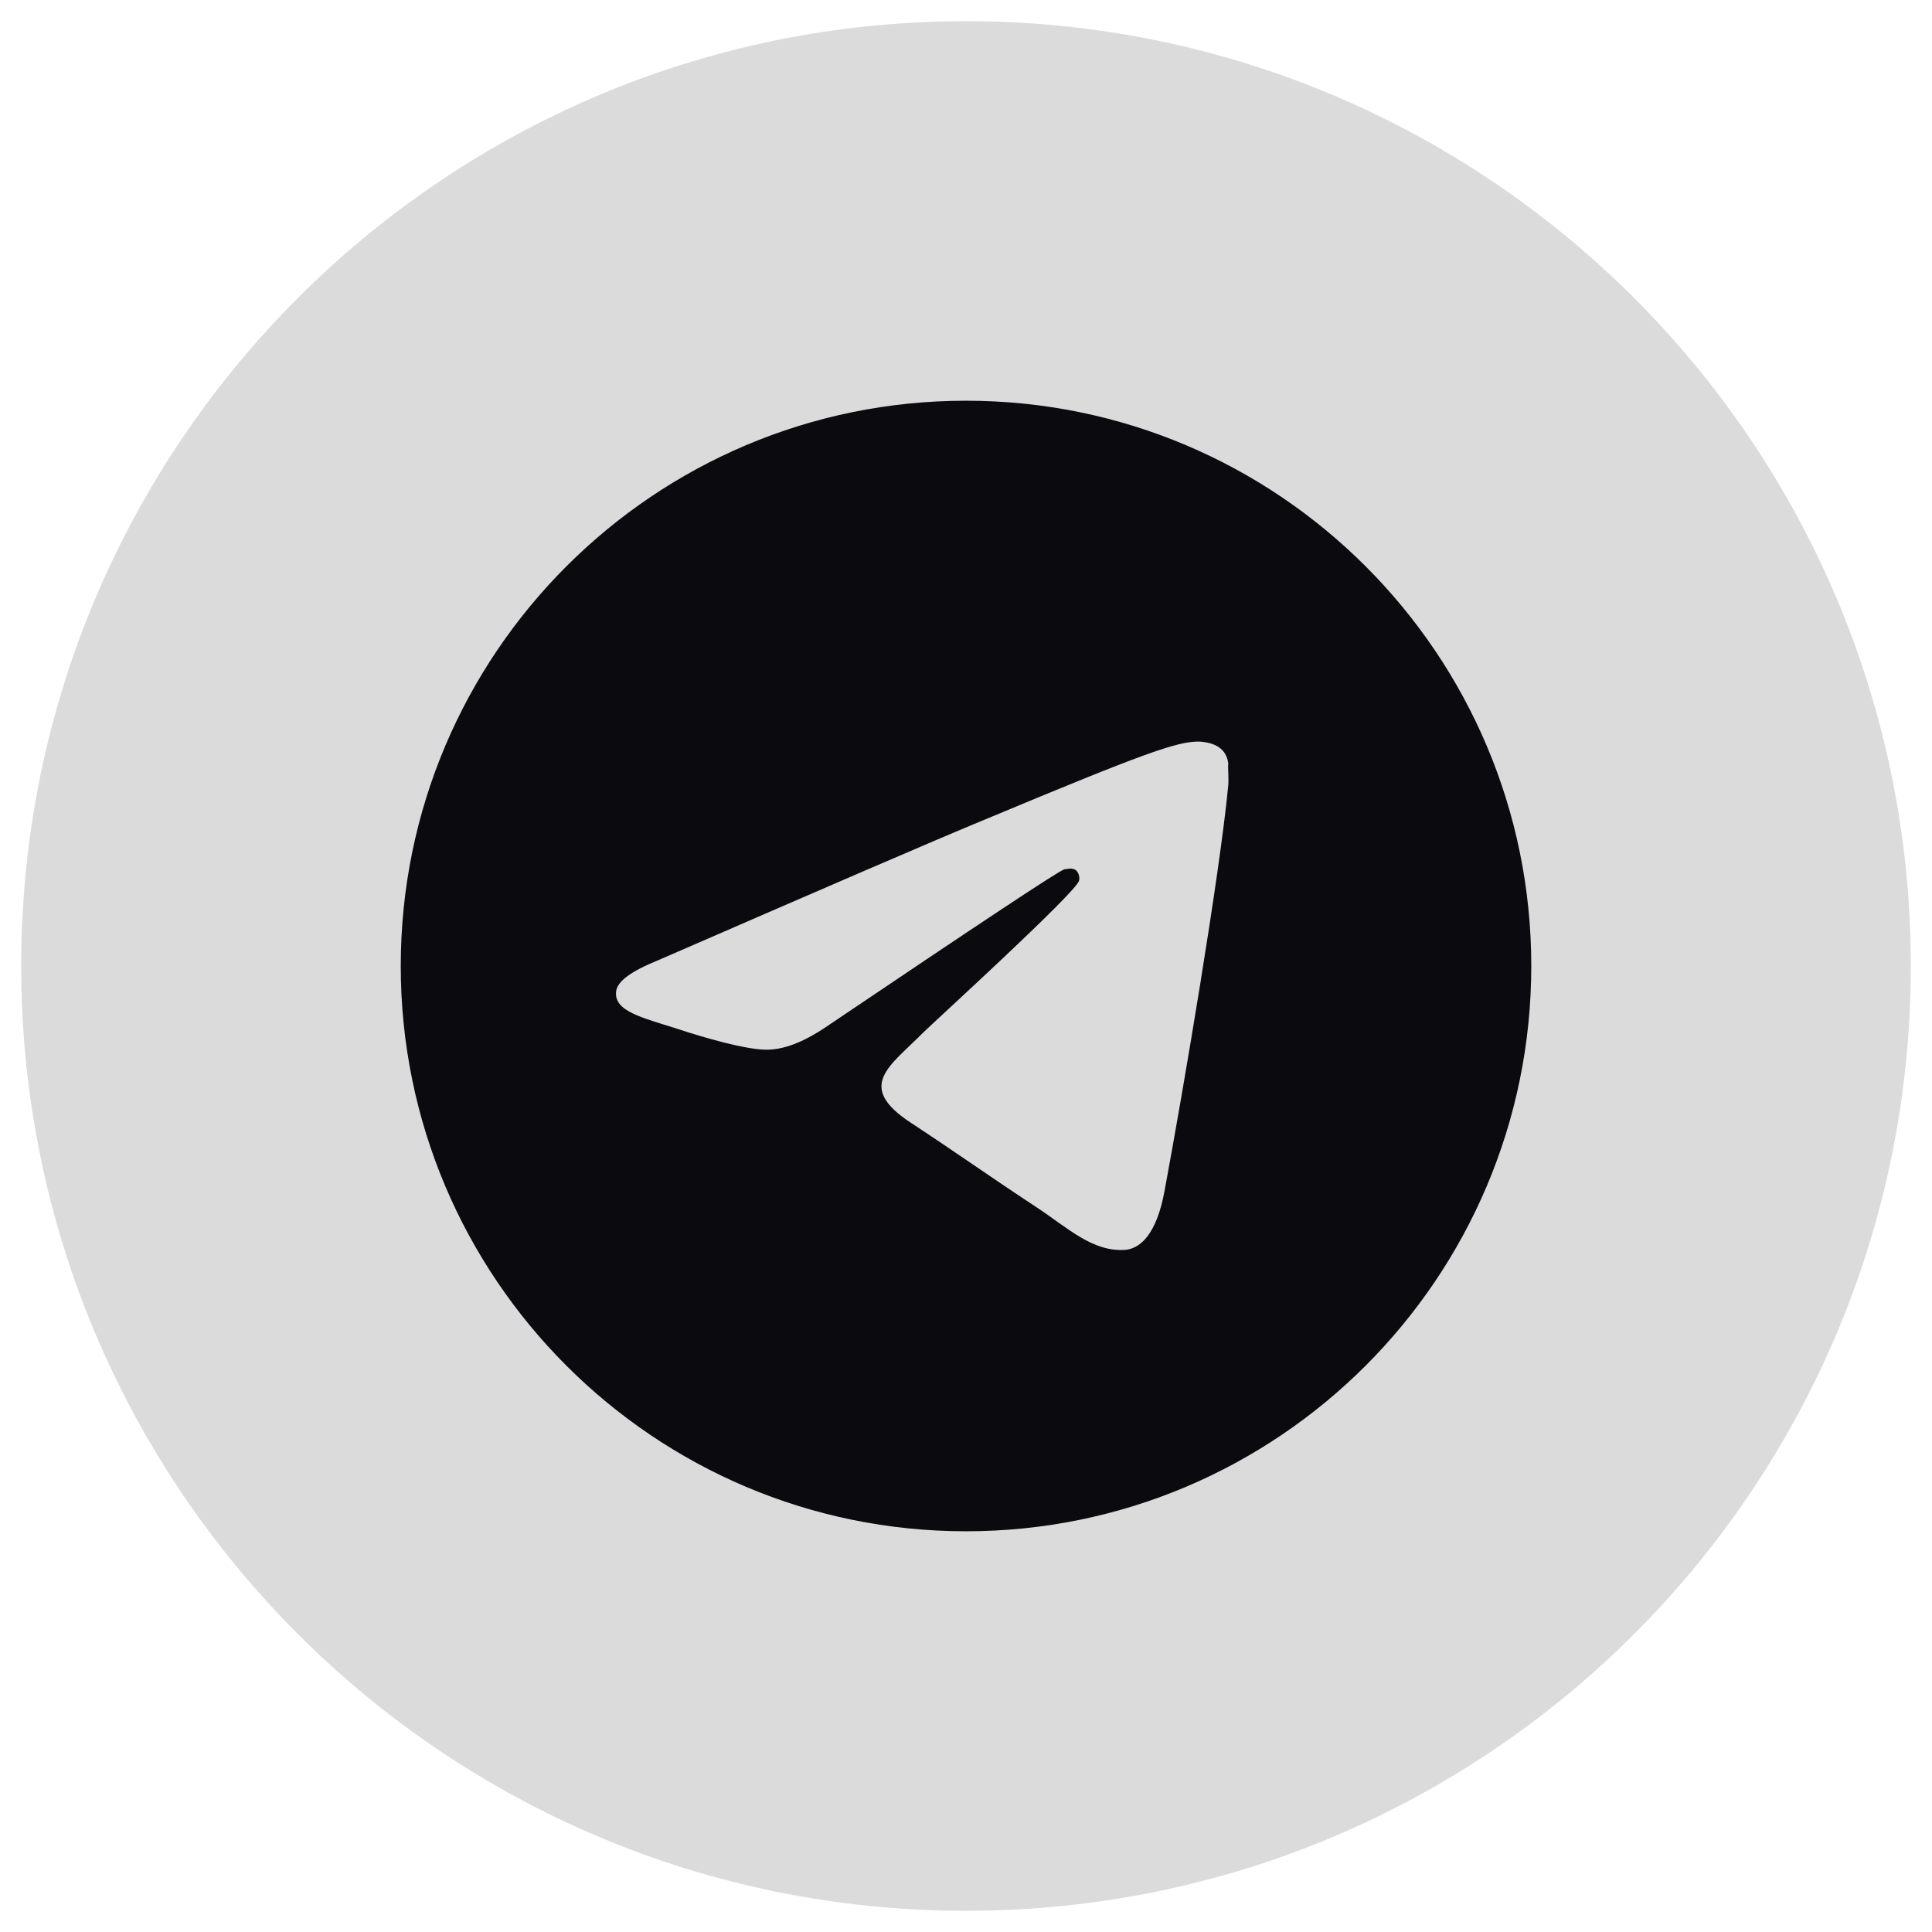 <svg width="58" height="58" viewBox="0 0 58 58" fill="none" xmlns="http://www.w3.org/2000/svg">
<path d="M0.636 29C0.636 13.335 13.335 0.636 29 0.636V0.636C44.665 0.636 57.364 13.335 57.364 29V29C57.364 44.665 44.665 57.364 29 57.364V57.364C13.335 57.364 0.636 44.665 0.636 29V29Z" fill="#DBDBDB"/>
<path d="M29 12.03C19.633 12.03 12.031 19.633 12.031 29C12.031 38.367 19.633 45.97 29 45.97C38.368 45.97 45.97 38.367 45.97 29C45.97 19.633 38.368 12.03 29 12.03ZM36.874 23.57C36.62 26.251 35.517 32.767 34.957 35.771C34.719 37.044 34.244 37.468 33.803 37.519C32.819 37.604 32.072 36.874 31.122 36.246C29.628 35.262 28.78 34.651 27.337 33.701C25.657 32.597 26.744 31.987 27.711 31.002C27.965 30.748 32.309 26.794 32.394 26.438C32.406 26.384 32.405 26.328 32.39 26.274C32.375 26.221 32.347 26.172 32.309 26.132C32.208 26.047 32.072 26.081 31.953 26.098C31.8 26.132 29.425 27.71 24.792 30.833C24.113 31.291 23.502 31.529 22.959 31.512C22.348 31.494 21.194 31.172 20.329 30.884C19.26 30.544 18.428 30.358 18.496 29.764C18.53 29.458 18.954 29.153 19.752 28.83C24.707 26.675 27.999 25.25 29.645 24.571C34.363 22.602 35.33 22.263 35.975 22.263C36.111 22.263 36.433 22.297 36.637 22.467C36.806 22.602 36.857 22.789 36.874 22.925C36.857 23.027 36.891 23.332 36.874 23.57Z" fill="#0A0A0F"/>
</svg>
